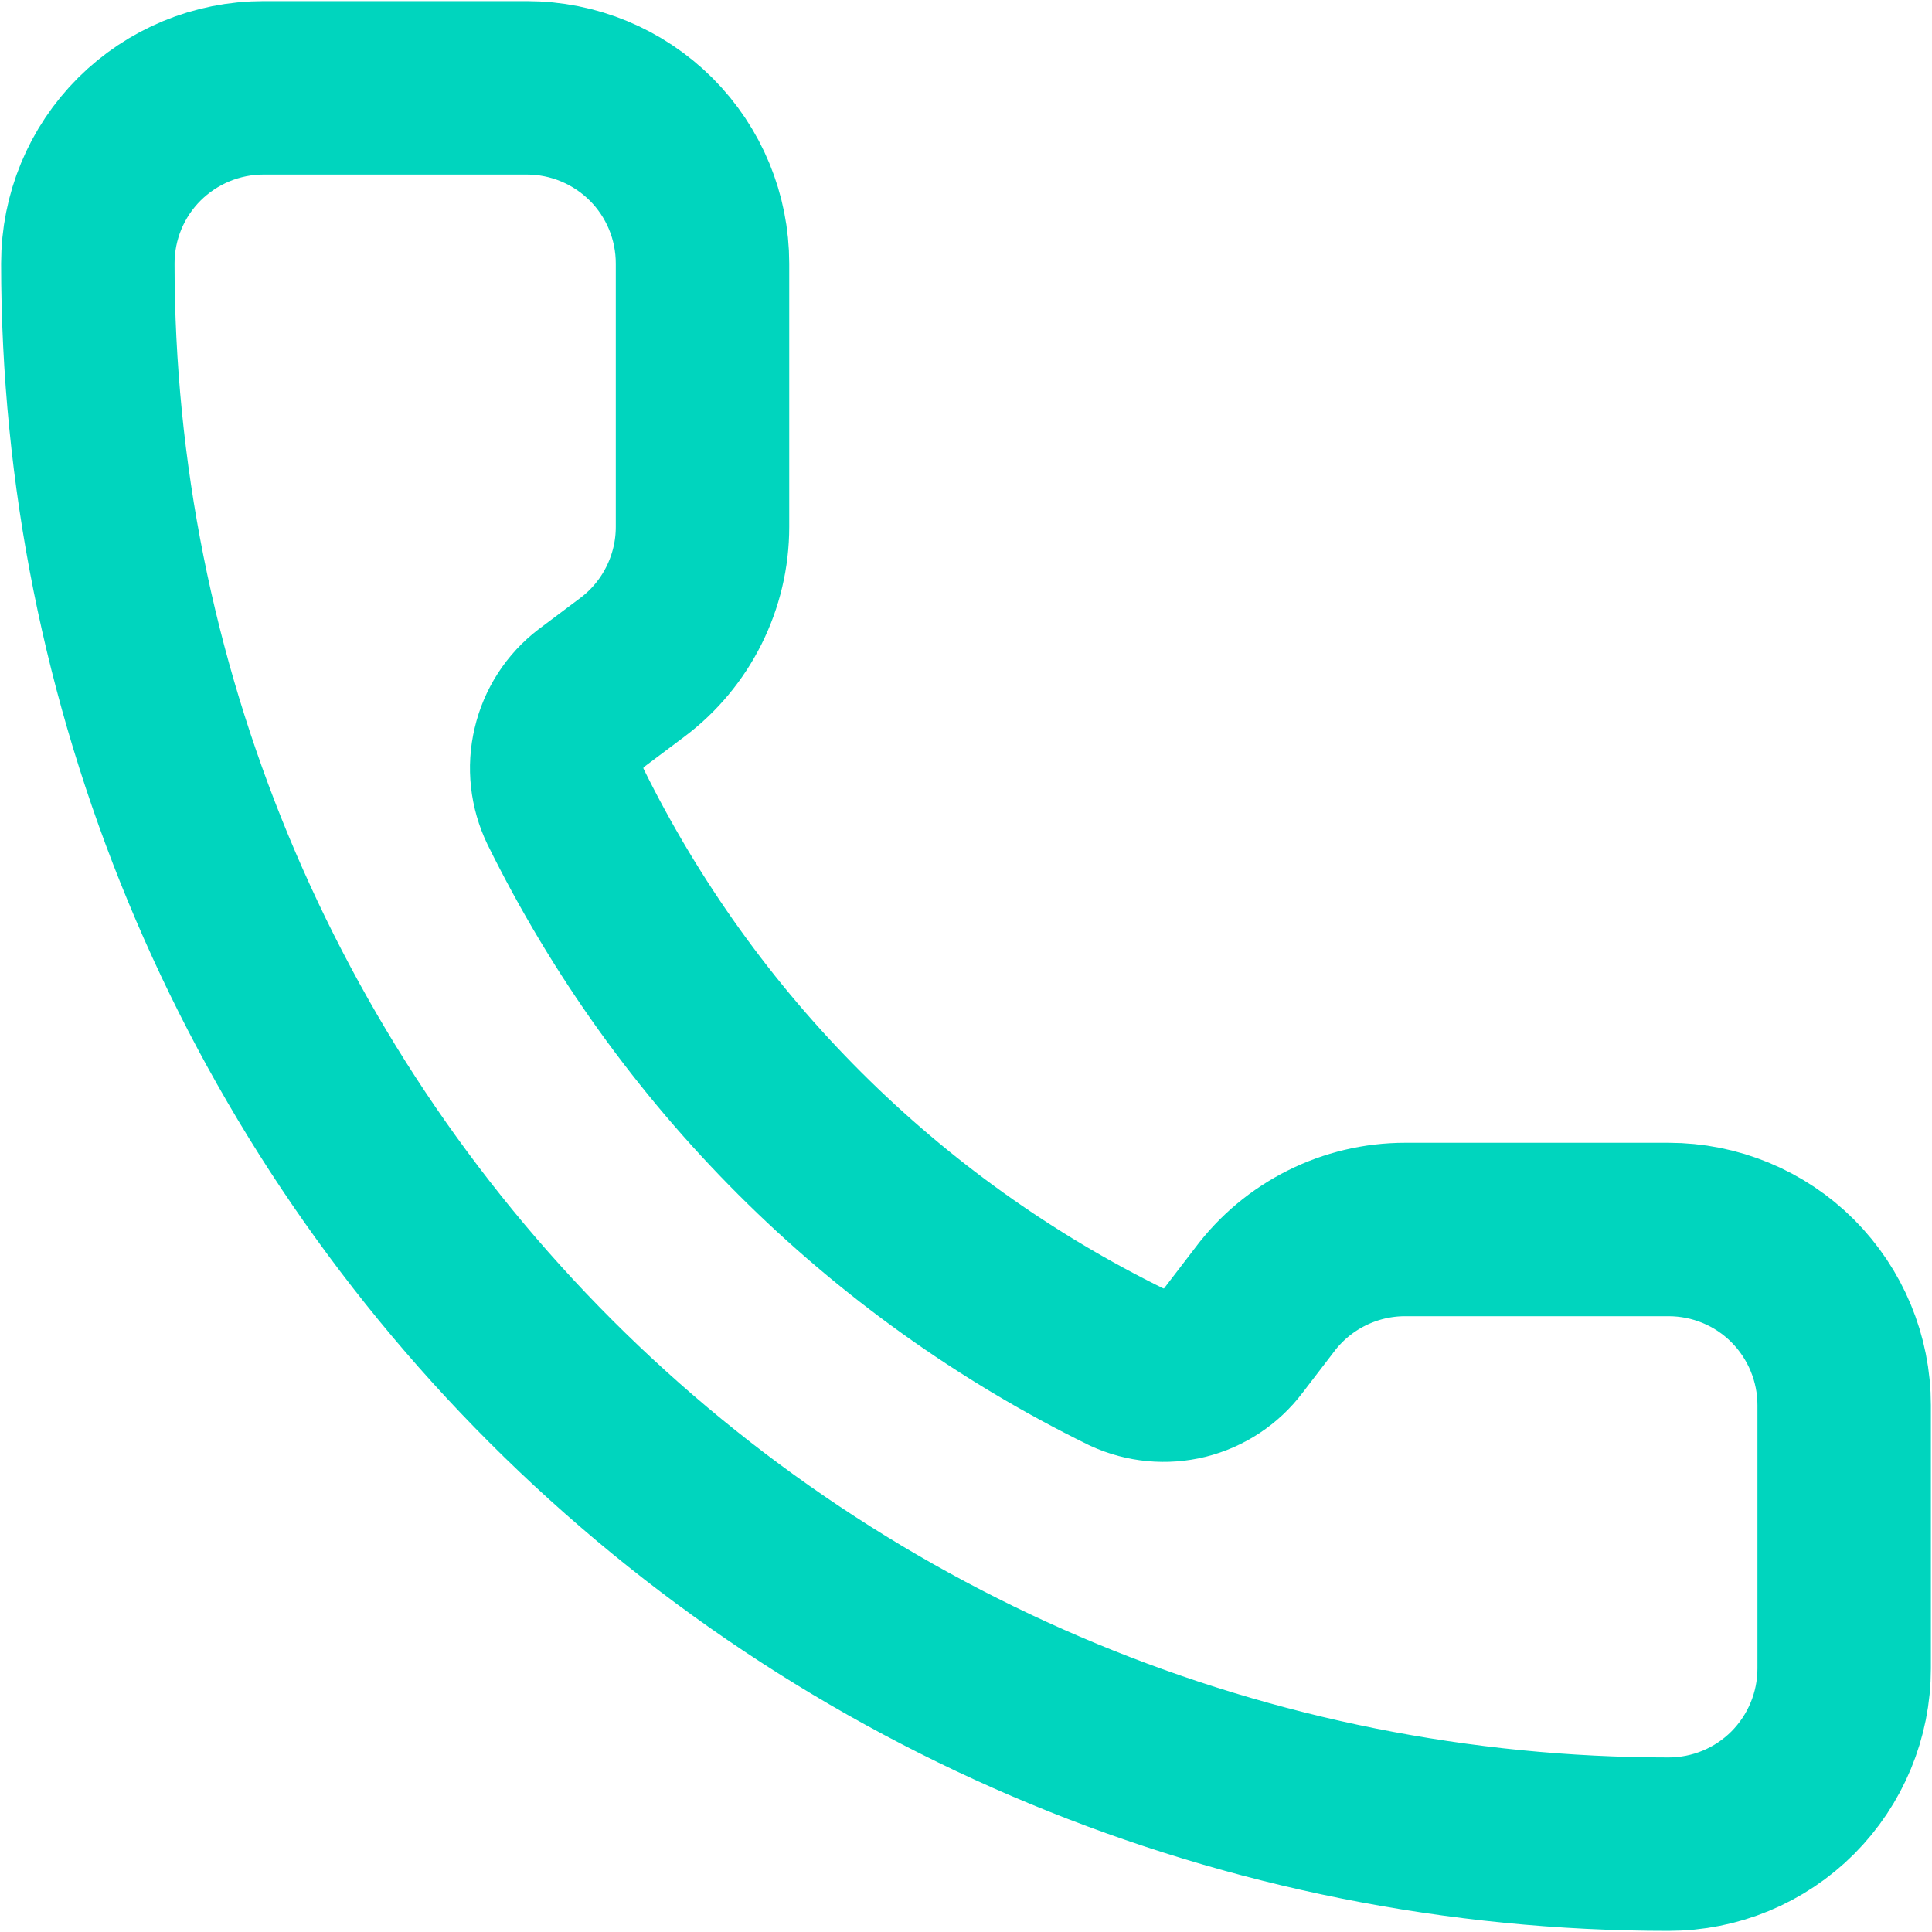 <svg width="13" height="13" viewBox="0 0 13 13" fill="none" xmlns="http://www.w3.org/2000/svg">
<path d="M7.582 9.199C7.704 9.255 7.842 9.268 7.972 9.236C8.103 9.203 8.218 9.127 8.299 9.02L8.509 8.746C8.619 8.599 8.762 8.48 8.926 8.398C9.09 8.316 9.271 8.273 9.454 8.273H11.227C11.541 8.273 11.841 8.397 12.063 8.619C12.284 8.841 12.409 9.141 12.409 9.455V11.227C12.409 11.541 12.284 11.841 12.063 12.063C11.841 12.285 11.541 12.409 11.227 12.409C8.406 12.409 5.701 11.289 3.706 9.294C1.712 7.299 0.591 4.594 0.591 1.773C0.591 1.459 0.715 1.159 0.937 0.937C1.159 0.716 1.459 0.591 1.773 0.591H3.545C3.859 0.591 4.159 0.716 4.381 0.937C4.603 1.159 4.727 1.459 4.727 1.773V3.546C4.727 3.729 4.684 3.91 4.602 4.074C4.52 4.238 4.401 4.381 4.254 4.491L3.978 4.698C3.869 4.781 3.793 4.899 3.762 5.032C3.73 5.165 3.746 5.304 3.805 5.427C4.613 7.067 5.941 8.394 7.582 9.199Z" stroke="#00D5BE" stroke-width="1.167" stroke-linecap="round" stroke-linejoin="round"/>
</svg>
